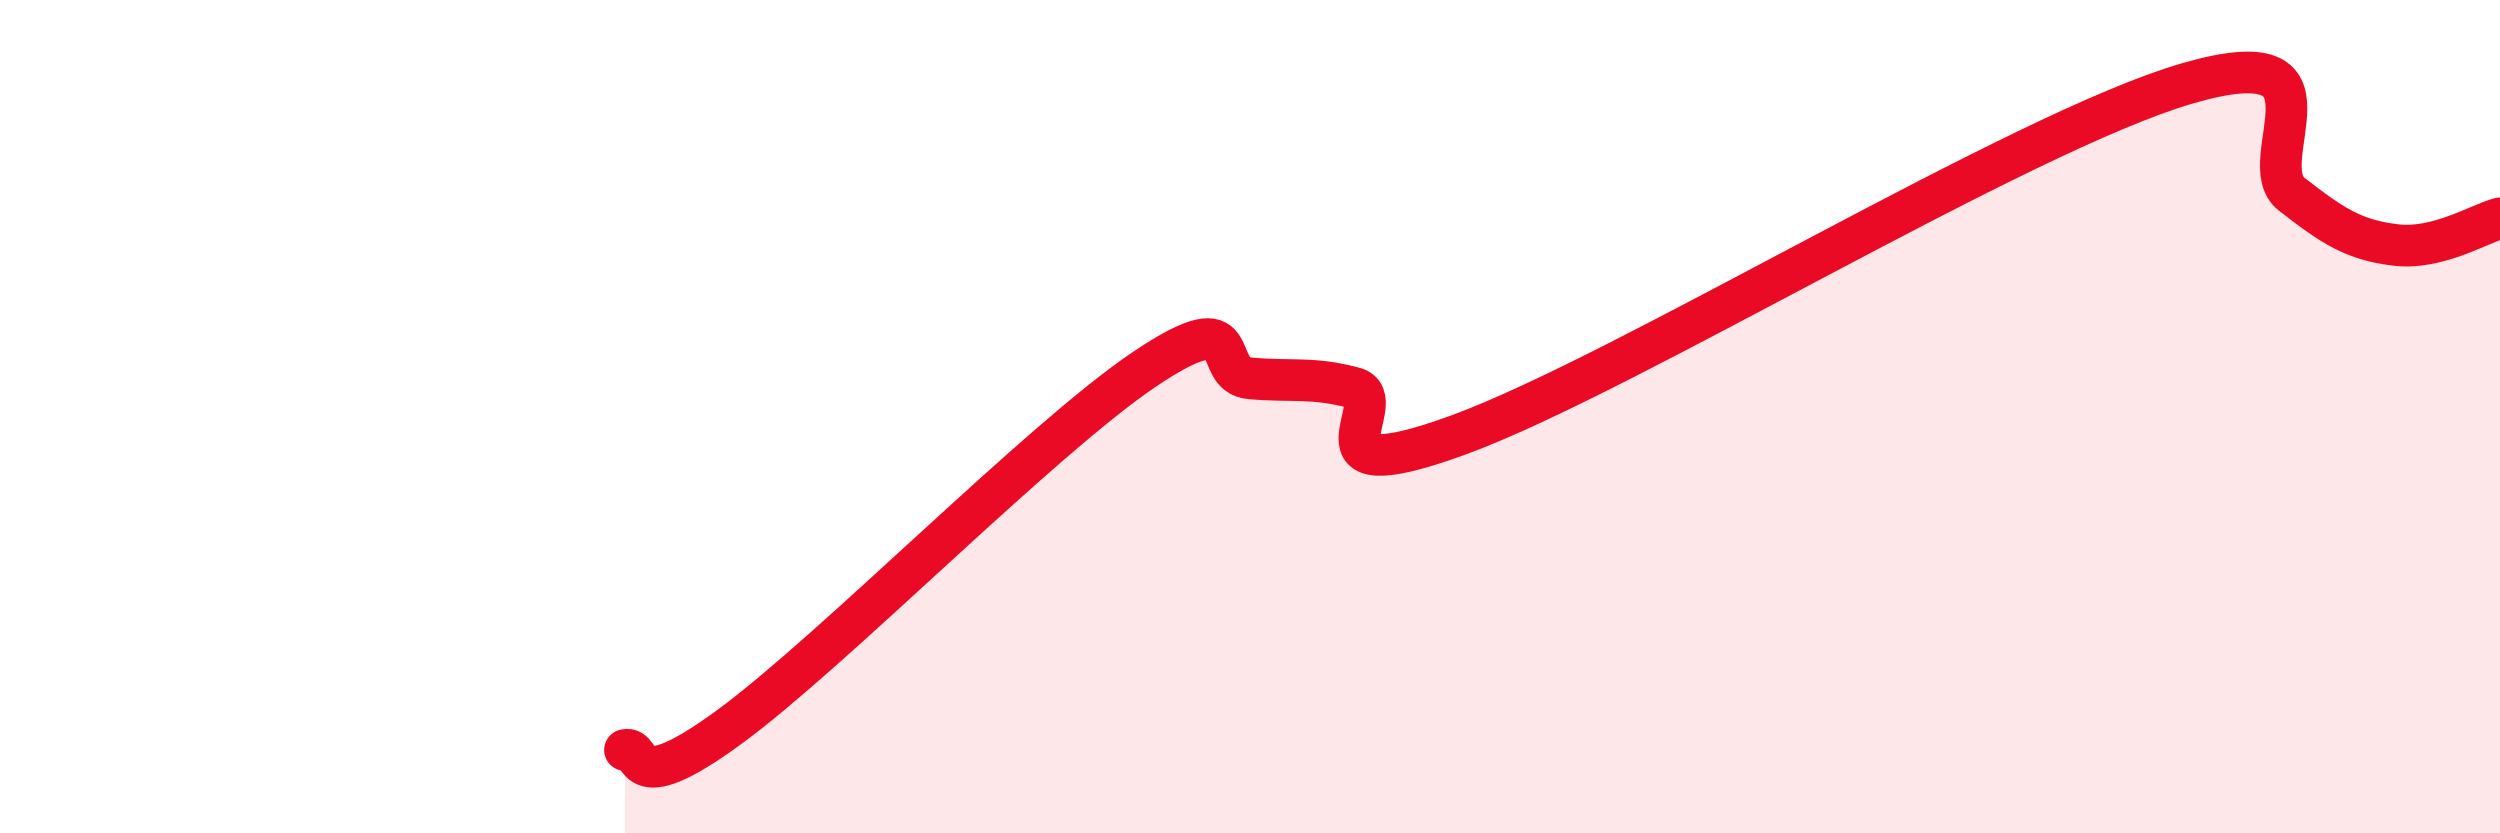 
    <svg width="60" height="20" viewBox="0 0 60 20" xmlns="http://www.w3.org/2000/svg">
      <path
        d="M 15,18 C 15.5,17.89 15,19.28 17.5,17.45 C 20,15.62 25,10.51 27.5,8.84 C 30,7.17 29,8.99 30,9.08 C 31,9.17 31.5,9.04 32.5,9.31 C 33.5,9.58 31,11.9 35,10.44 C 39,8.98 48.5,3.16 52.5,2 C 56.5,0.84 54,3.88 55,4.66 C 56,5.44 56.5,5.76 57.5,5.88 C 58.5,6 59.5,5.37 60,5.24L60 20L15 20Z"
        fill="#EB0A25"
        opacity="0.1"
        stroke-linecap="round"
        stroke-linejoin="round"
      />
      <path
        d="M 15,18 C 15.5,17.89 15,19.28 17.5,17.45 C 20,15.62 25,10.51 27.5,8.84 C 30,7.17 29,8.99 30,9.08 C 31,9.17 31.5,9.04 32.5,9.31 C 33.5,9.58 31,11.9 35,10.44 C 39,8.98 48.5,3.16 52.5,2 C 56.5,0.84 54,3.88 55,4.66 C 56,5.44 56.5,5.76 57.5,5.88 C 58.5,6 59.5,5.37 60,5.24"
        stroke="#EB0A25"
        stroke-width="1"
        fill="none"
        stroke-linecap="round"
        stroke-linejoin="round"
      />
    </svg>
  